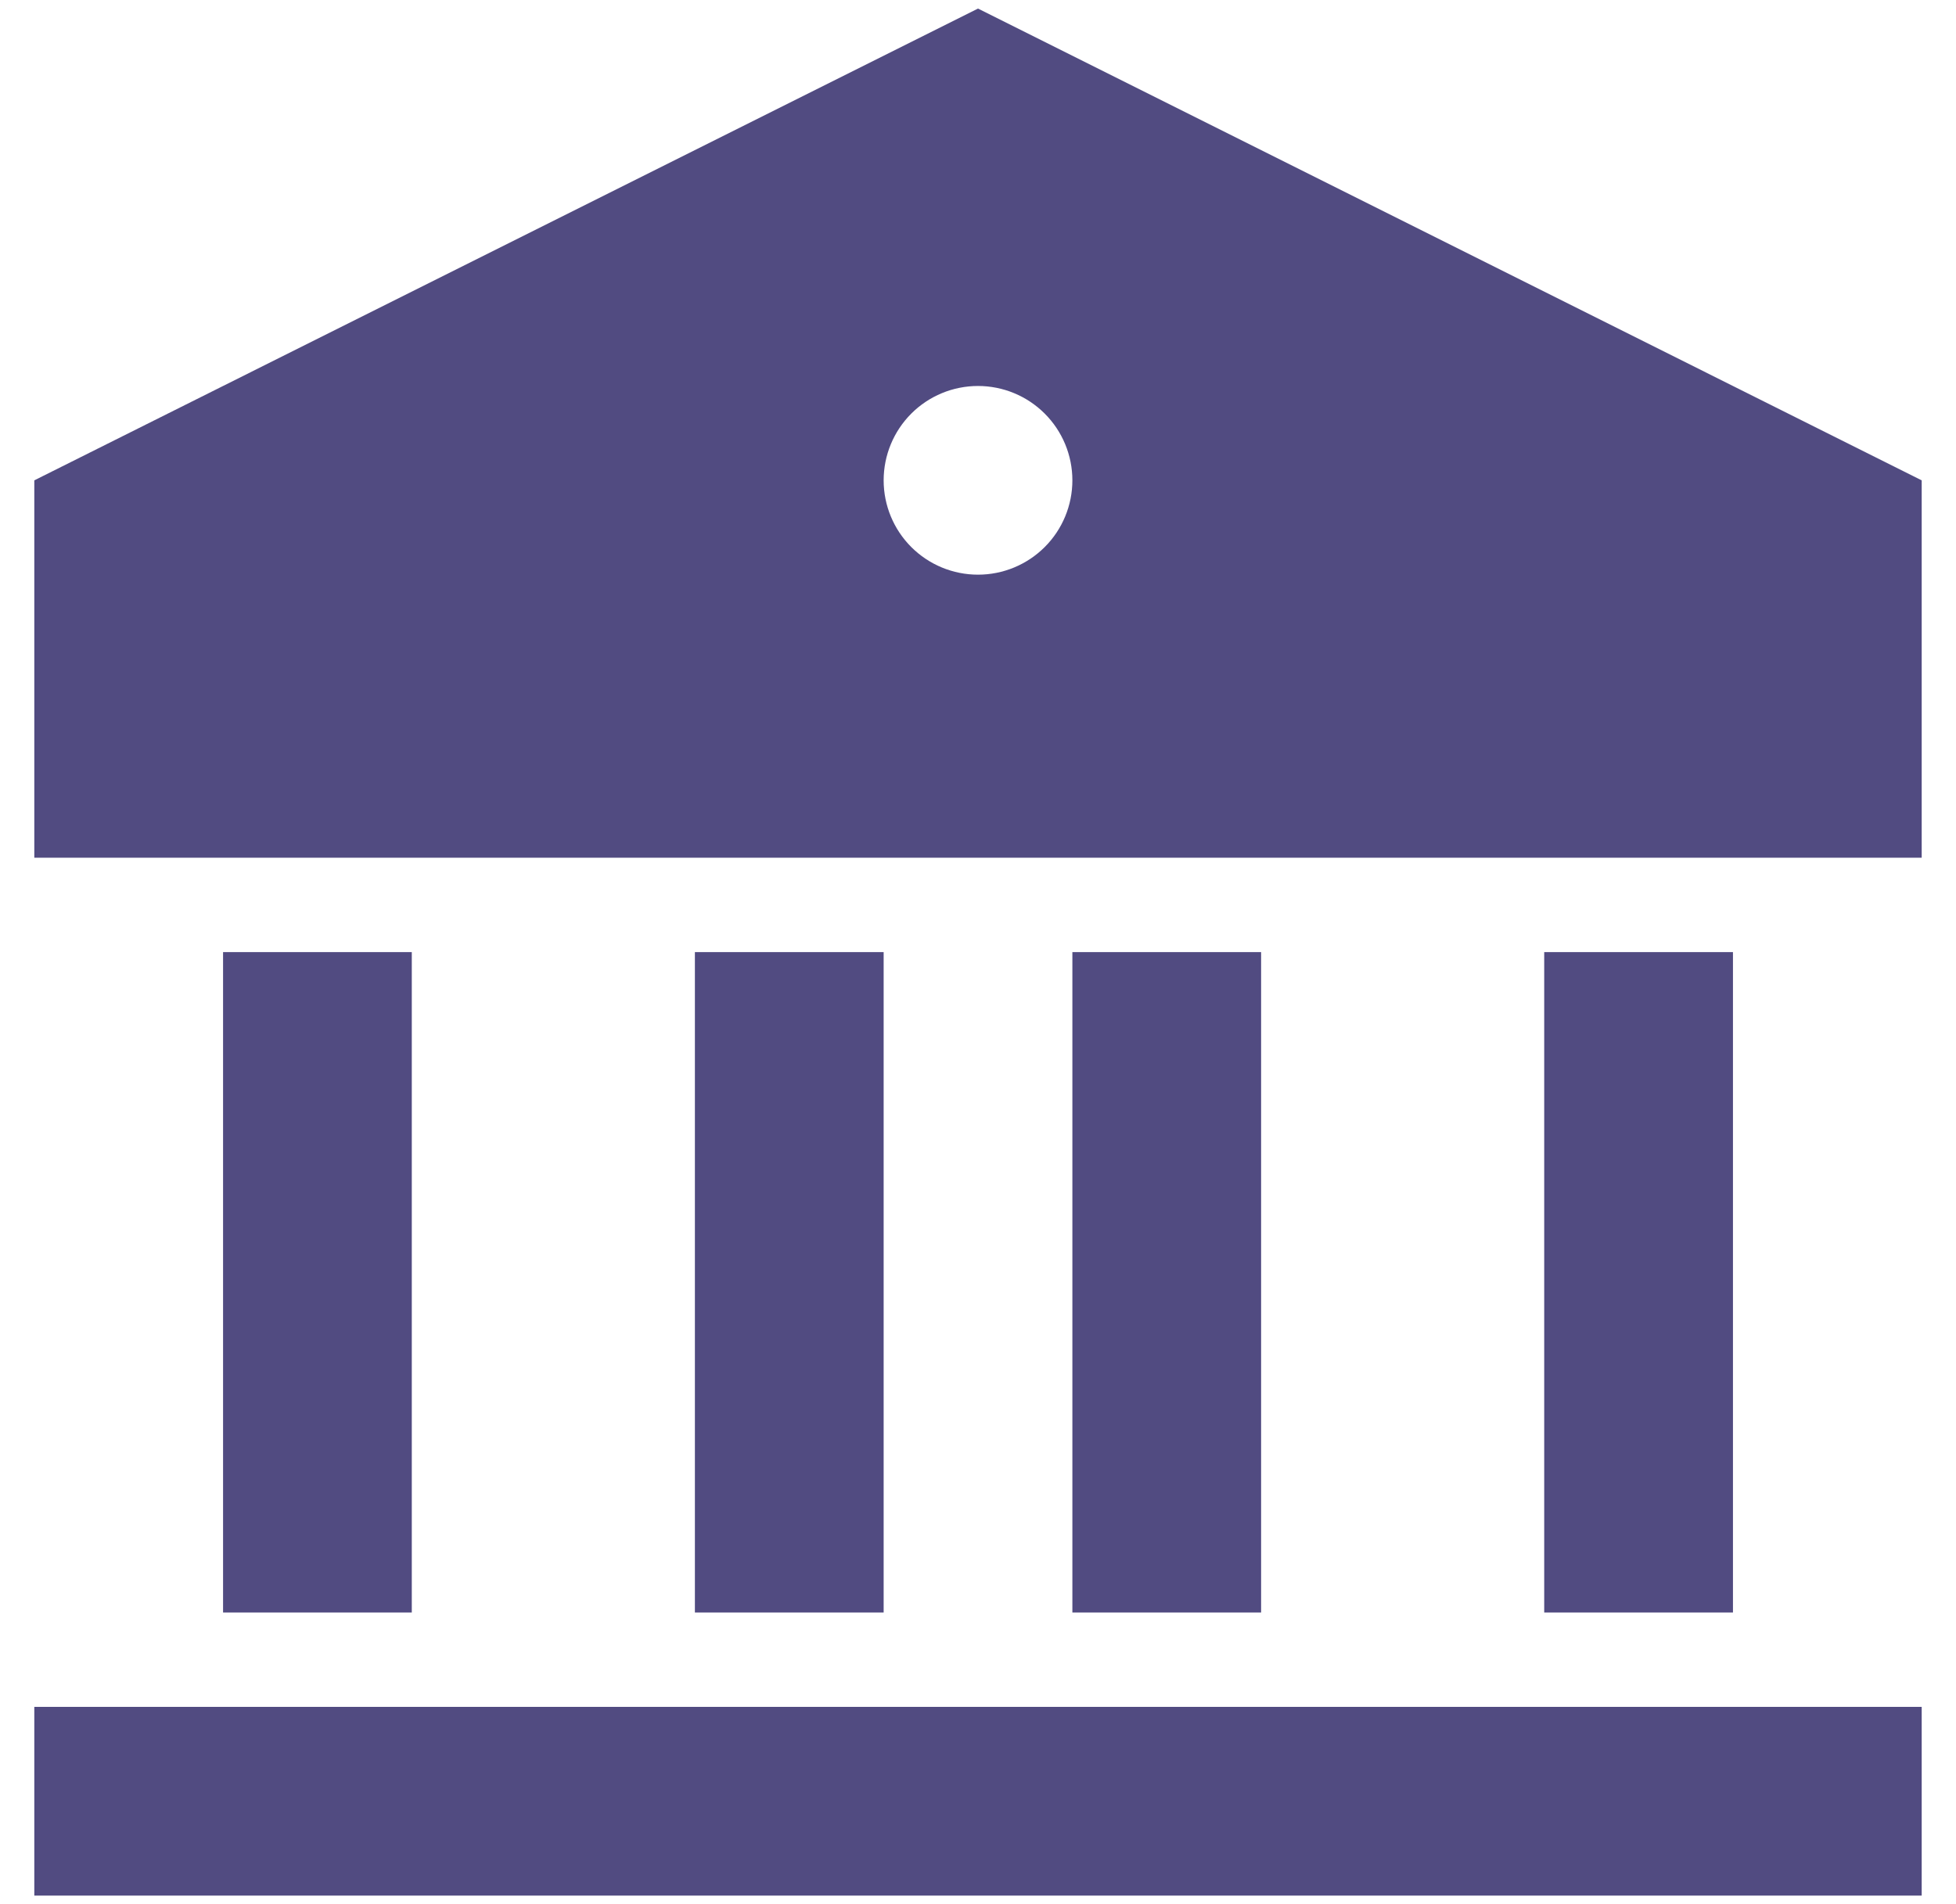 <svg width="76" height="74" viewBox="0 0 76 74" fill="none" xmlns="http://www.w3.org/2000/svg">
<g clip-path="url(#clip0_13587_58)">
<g clip-path="url(#clip1_13587_58)">
<path d="M1.333 66.333H74.667V73.667H1.333V66.333ZM8.667 37H16V62.667H8.667V37ZM27 37H34.334V62.667H27V37ZM41.667 37H49V62.667H41.667V37ZM60 37H67.334V62.667H60V37ZM1.333 18.667L38 0.333L74.667 18.667V33.333H1.333V18.667ZM38 22.333C38.973 22.333 39.905 21.947 40.593 21.259C41.281 20.572 41.667 19.639 41.667 18.667C41.667 17.694 41.281 16.762 40.593 16.074C39.905 15.386 38.973 15 38 15C37.028 15 36.095 15.386 35.407 16.074C34.72 16.762 34.334 17.694 34.334 18.667C34.334 19.639 34.72 20.572 35.407 21.259C36.095 21.947 37.028 22.333 38 22.333Z" fill="#514B81"/>
</g>
</g>
<defs>
<clipPath id="clip0_13587_58">
<rect width="76" height="74" fill="white"/>
</clipPath>
<clipPath id="clip1_13587_58">
<rect width="88" height="88" fill="white" transform="translate(-6 -7)"/>
</clipPath>
</defs>
</svg>
